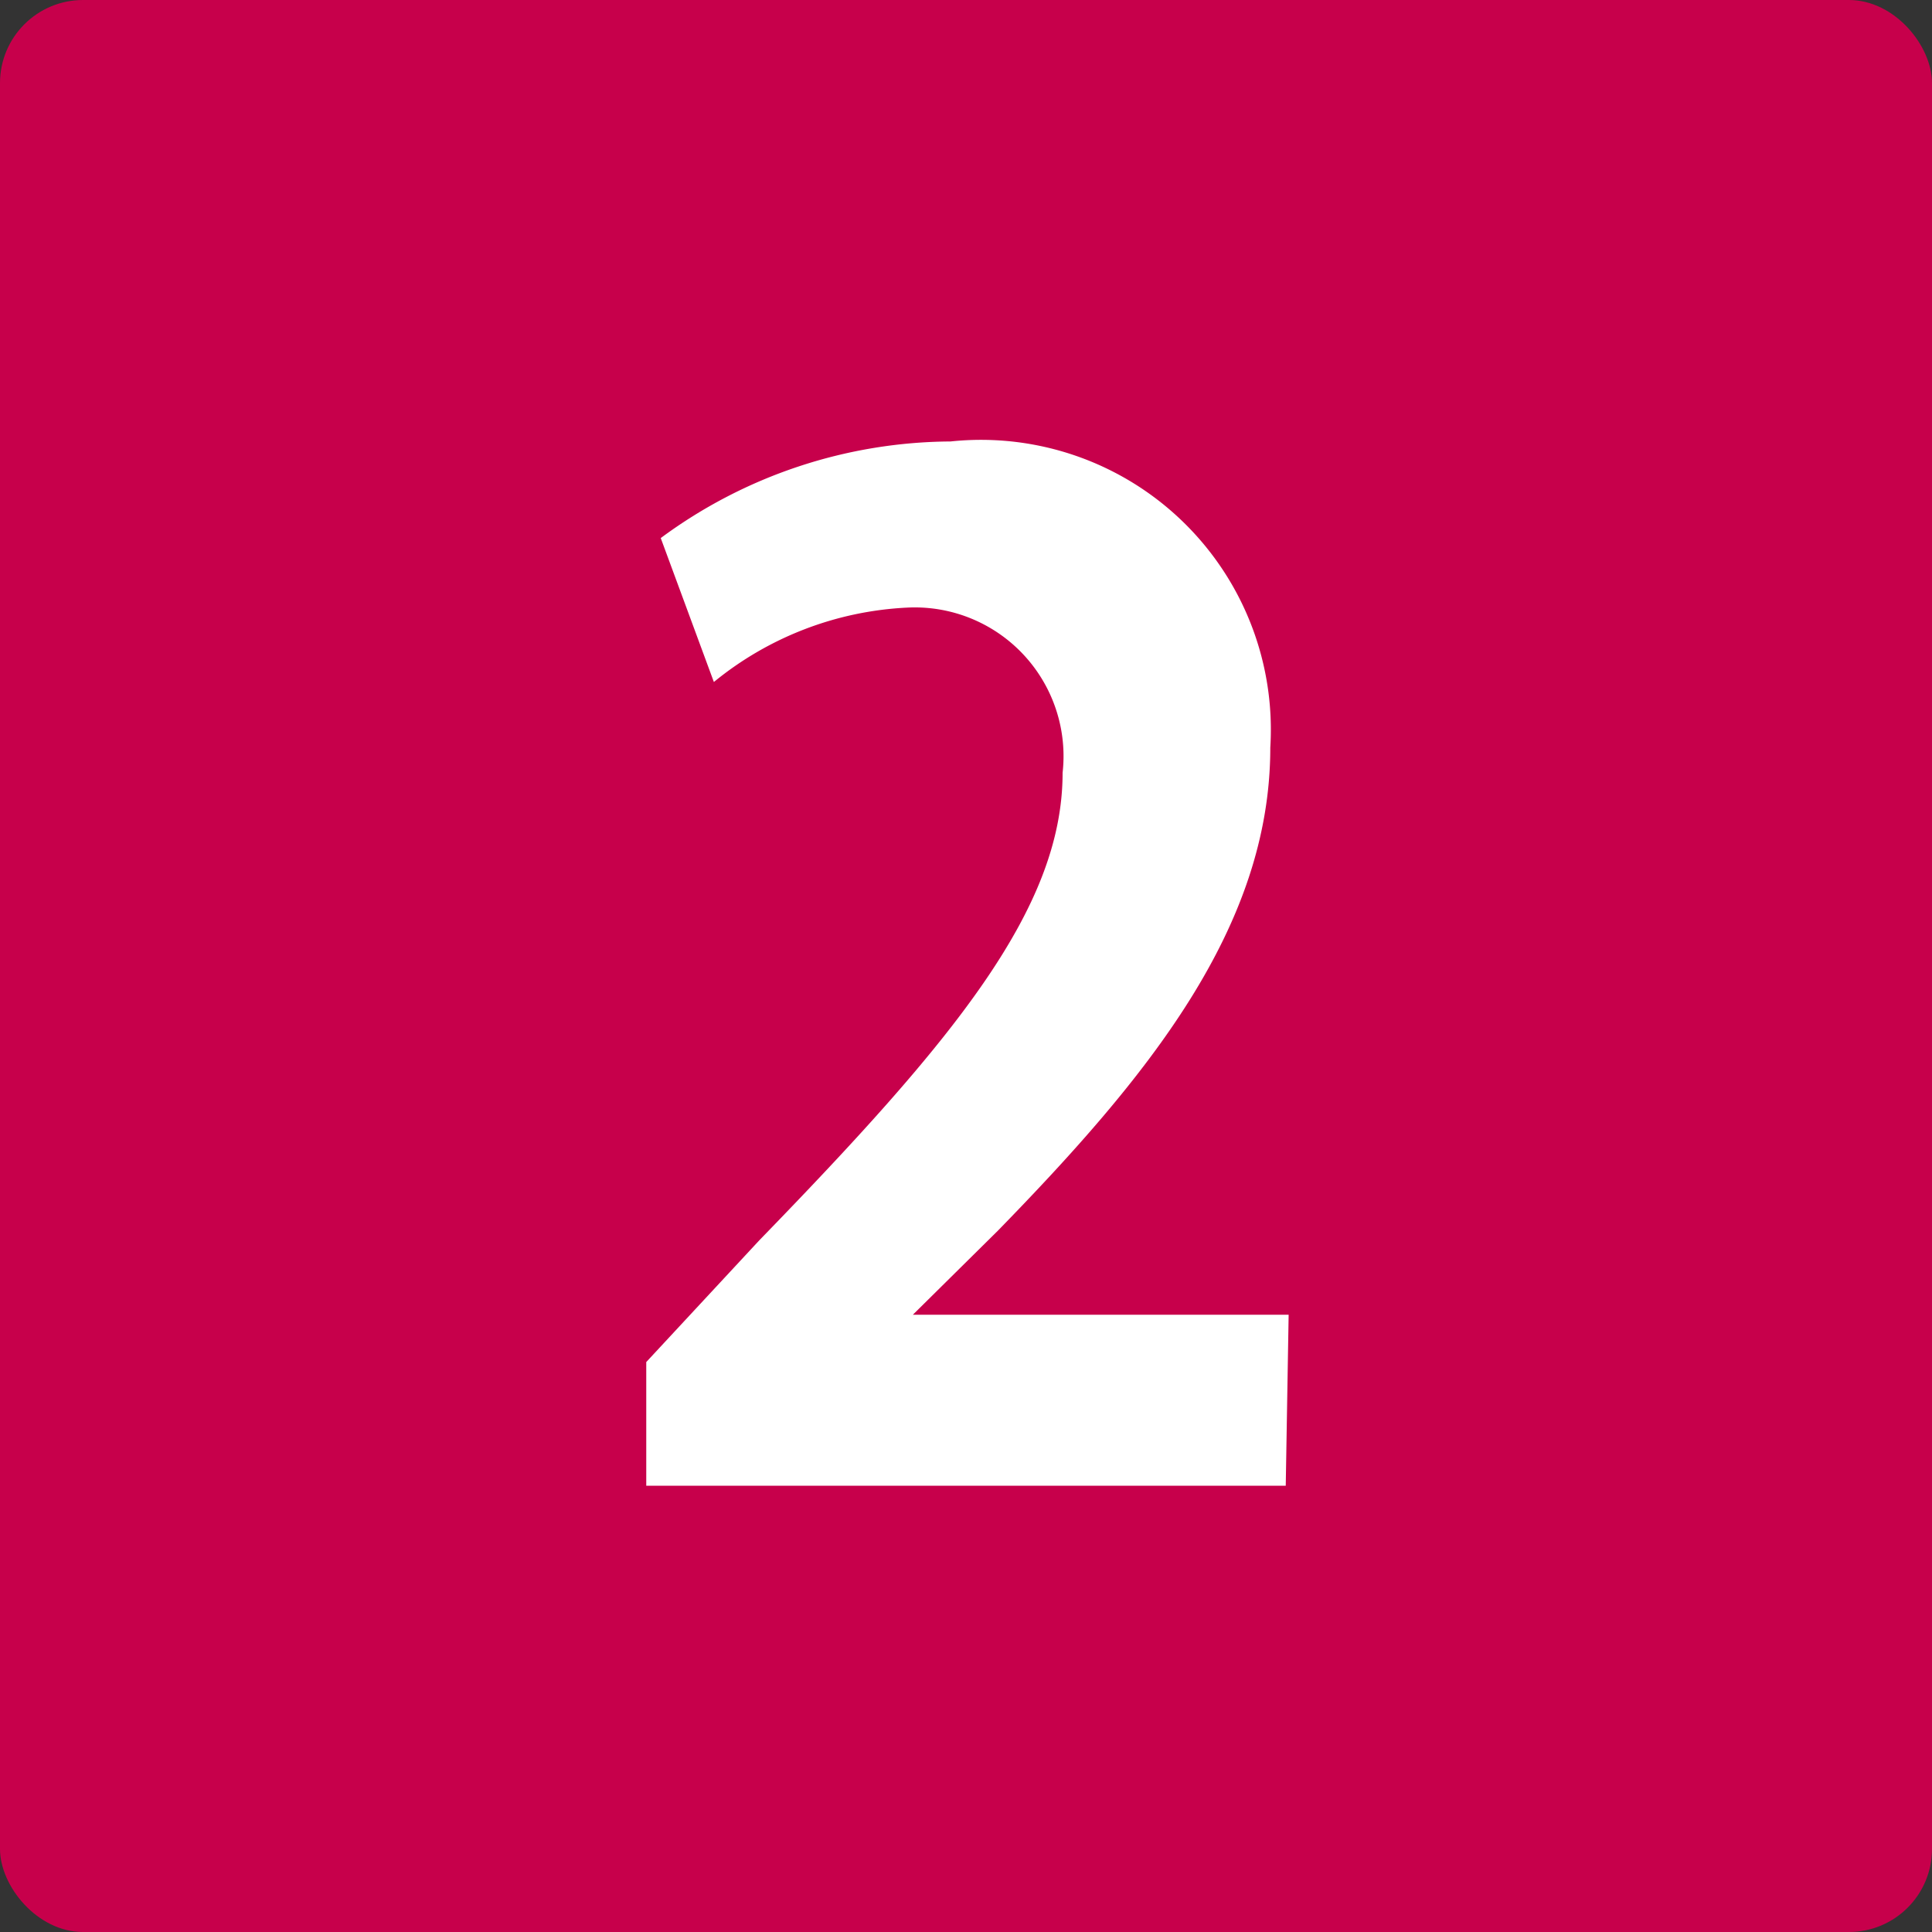 <svg xmlns="http://www.w3.org/2000/svg" width="20" height="20" viewBox="0 0 20 20">
  <rect x="0" y="0" width="20" height="20" fill="#333333" stroke="none"/>
  <defs>
    <style>
      .cls-1 {
        fill: #c7004b;
      }

      .cls-2 {
        fill: #fff;
      }
    </style>
  </defs>
  <g id="背景">
    <rect class="cls-1" width="20" height="20" rx="0.86"/>
  </g>
  <g id="文字">
    <path class="cls-2" d="M13.31,15.38H6.69V14.1l1.17-1.26C9.87,10.77,11,9.41,11,8A1.54,1.54,0,0,0,9.39,6.29a3.42,3.42,0,0,0-2,.77L6.84,5.57a5.09,5.09,0,0,1,3-1,3,3,0,0,1,3.31,3.17c0,1.87-1.28,3.42-2.82,5l-.88.87v0h3.89Z"/>
  </g>
</svg>
